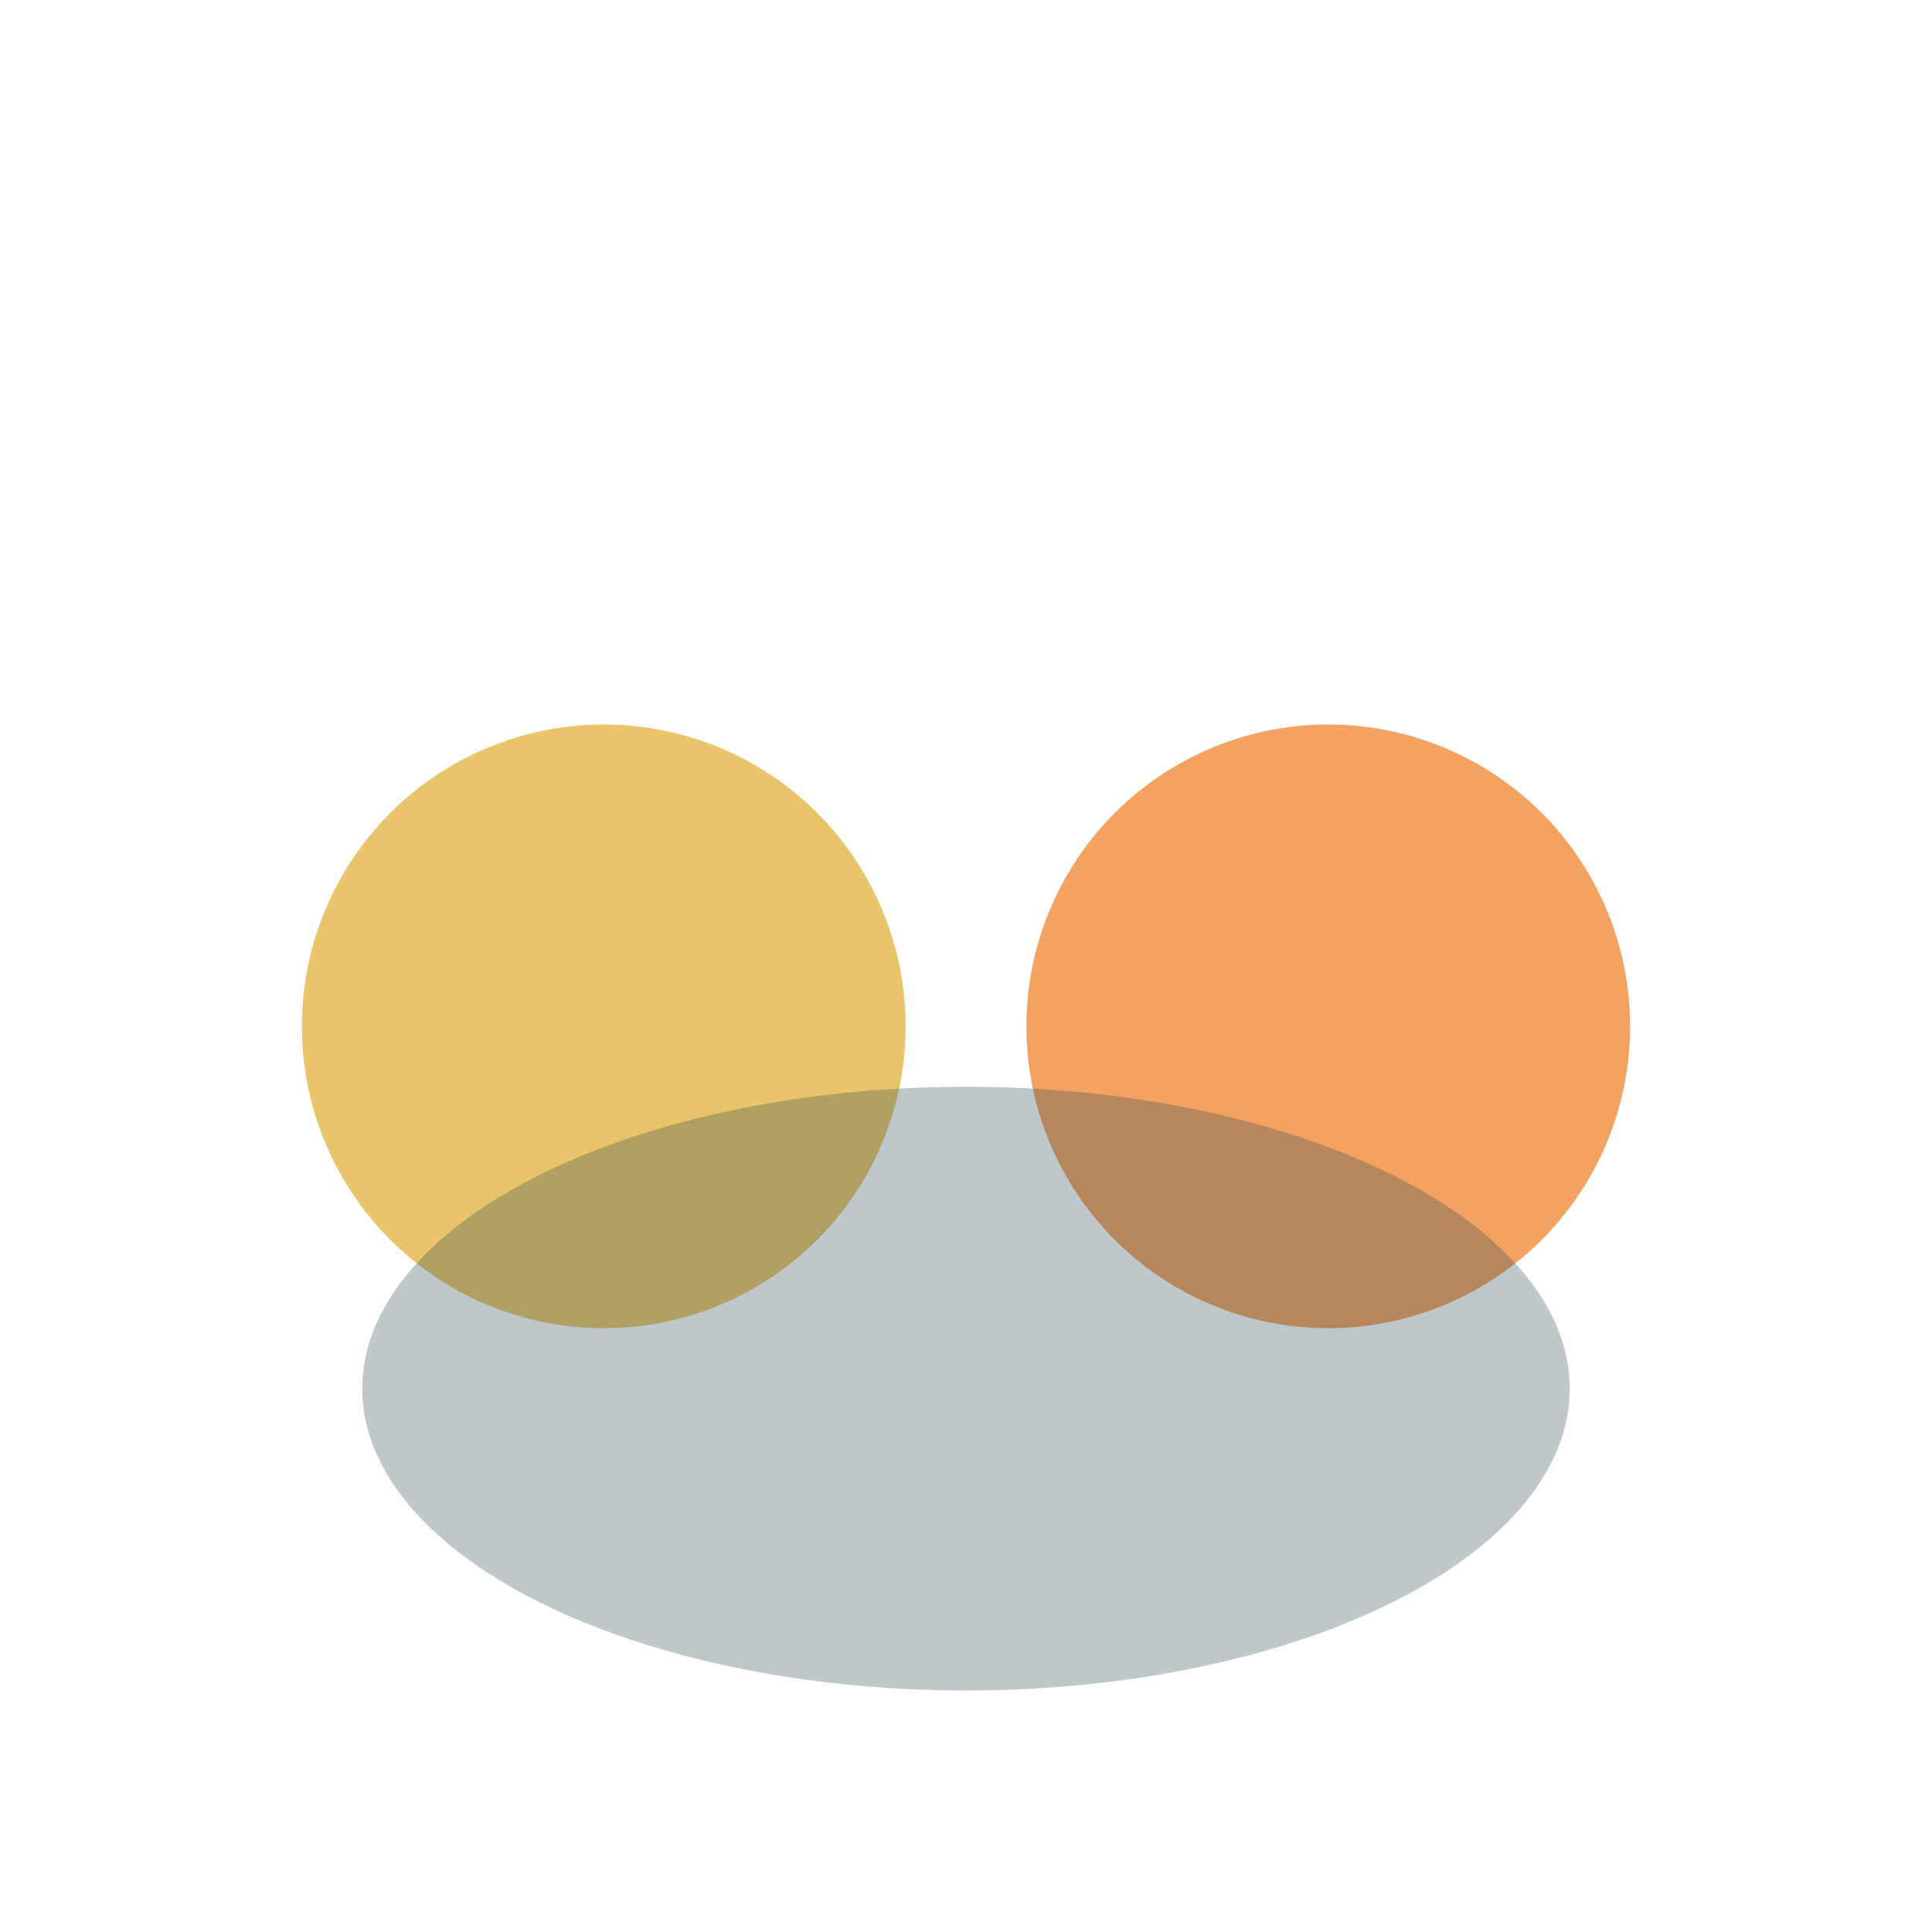 <?xml version="1.0" encoding="UTF-8"?>
<svg xmlns="http://www.w3.org/2000/svg" width="32" height="32" viewBox="0 0 32 32"><circle cx="10" cy="17" r="5" fill="#E9C46A"/><circle cx="22" cy="17" r="5" fill="#F4A261"/><ellipse cx="16" cy="23" rx="10" ry="5" fill="#264653" opacity=".3"/></svg>